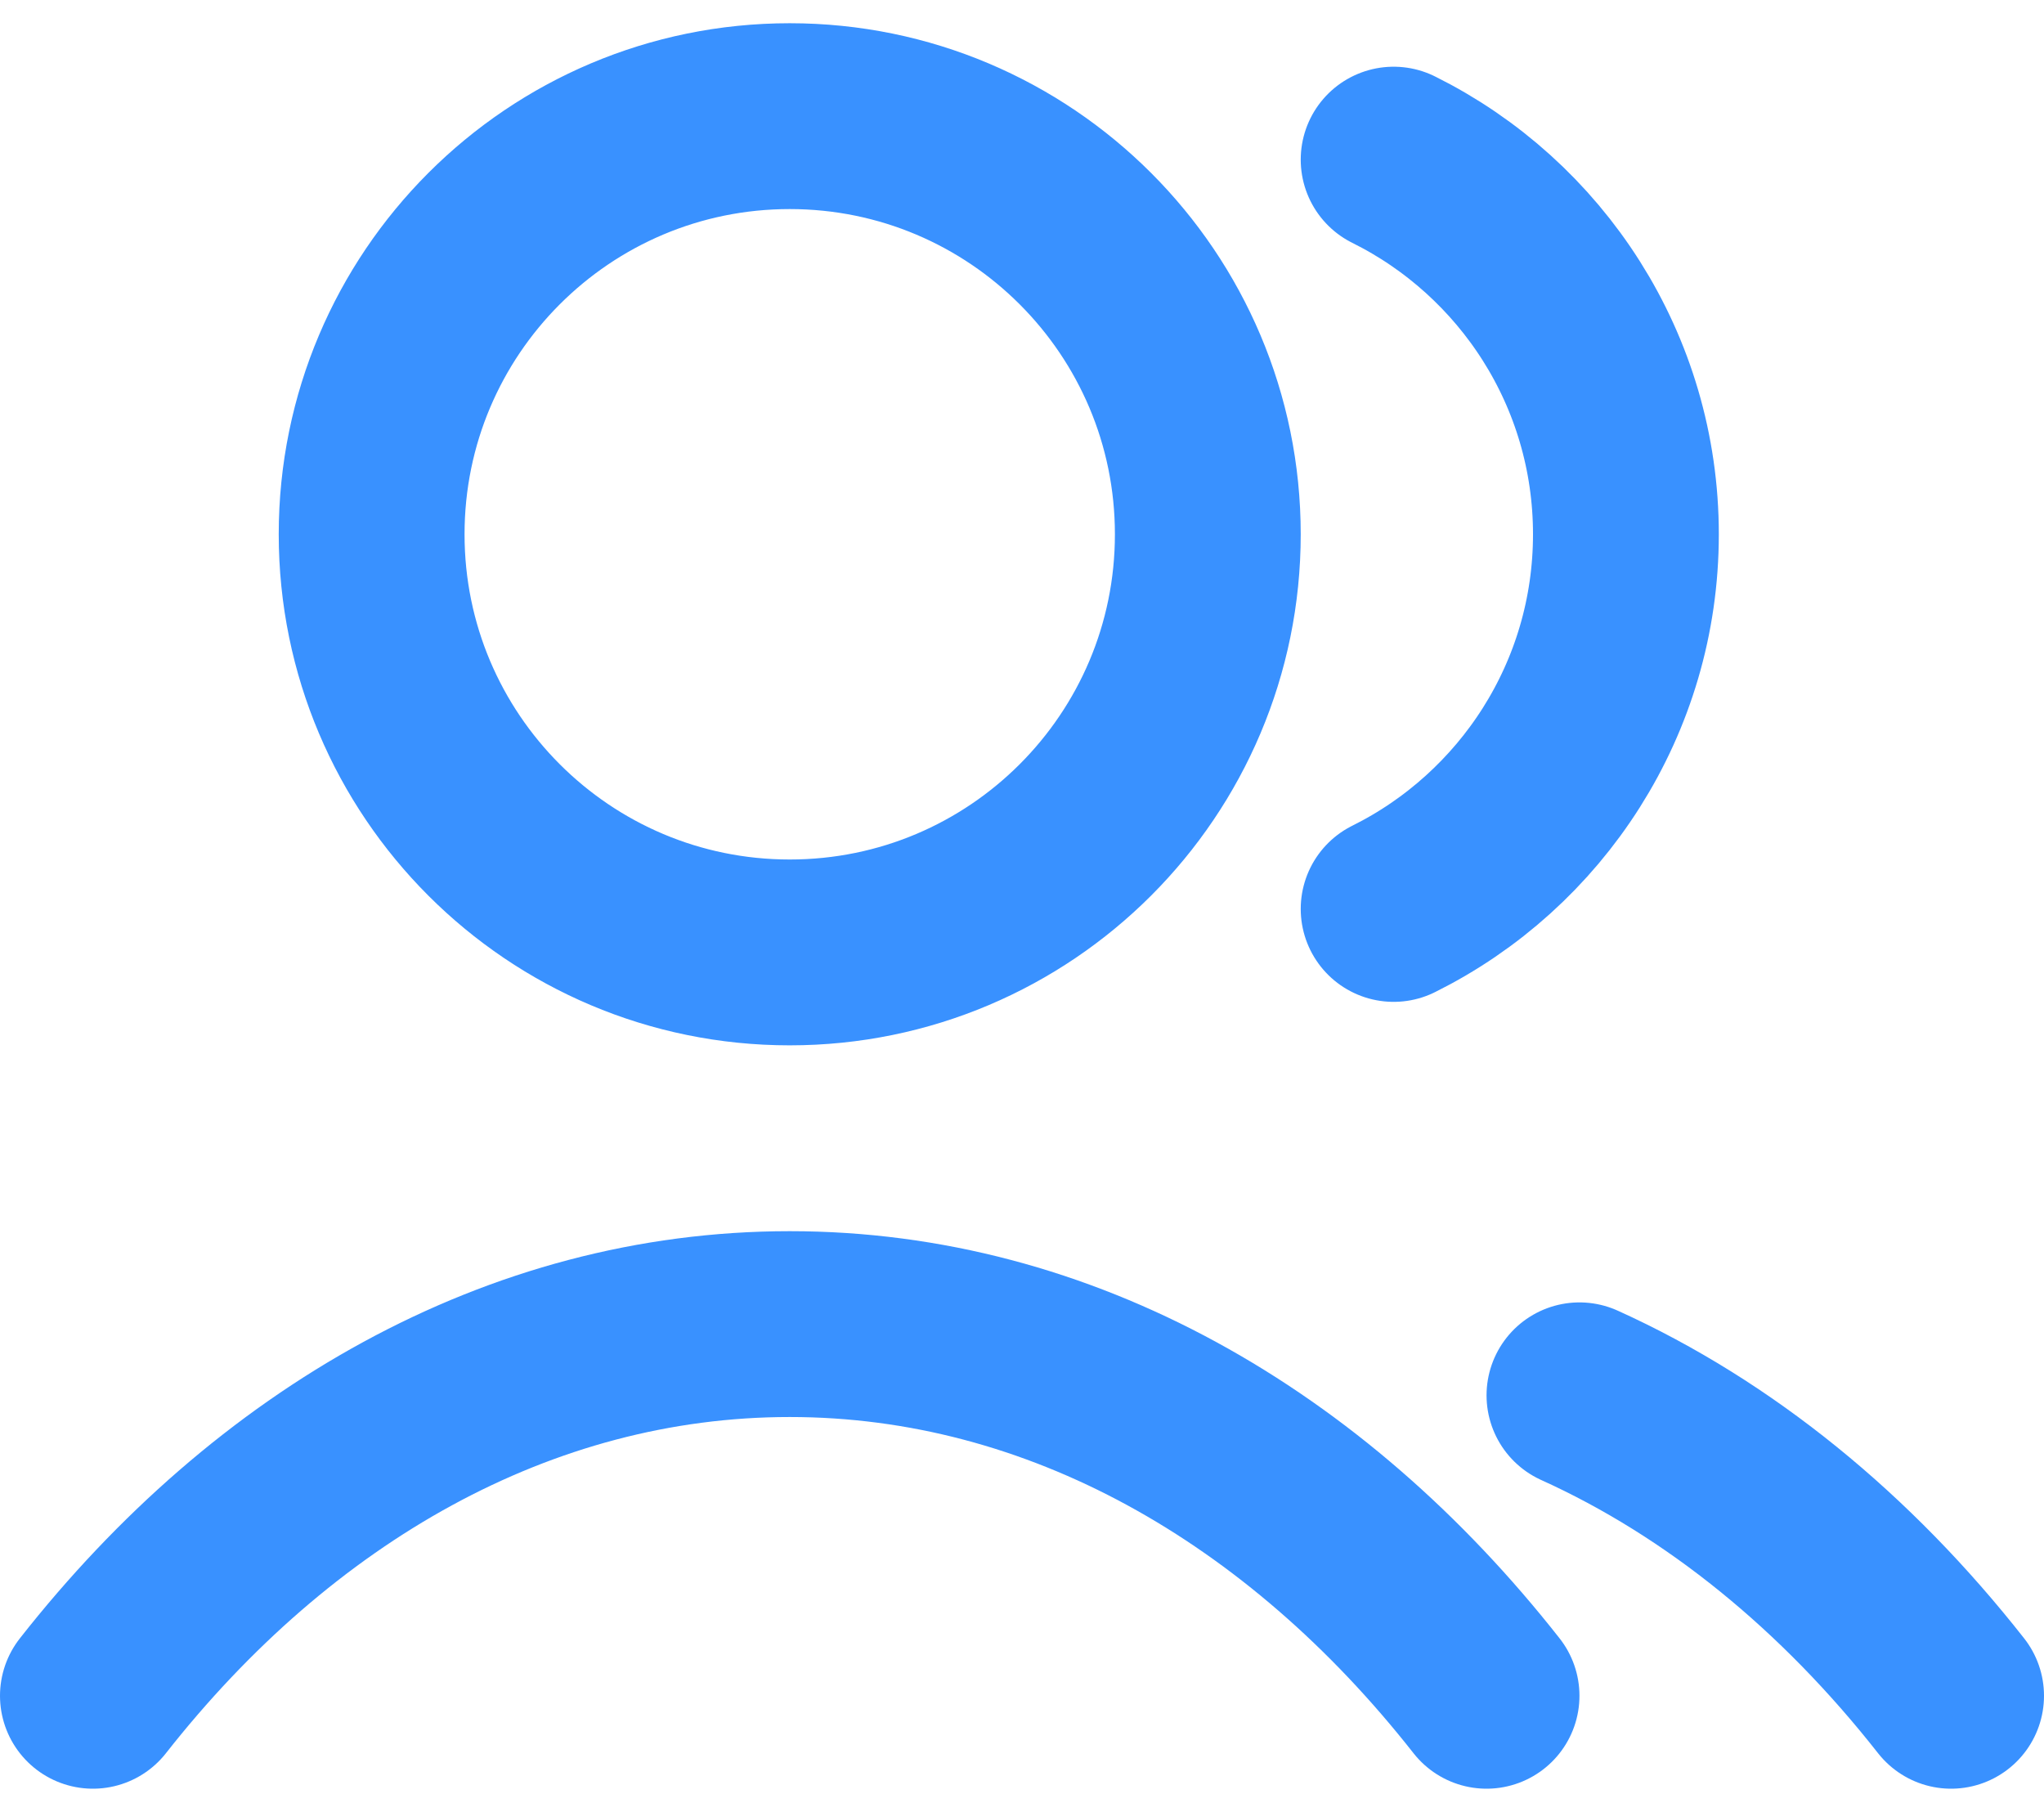 <svg width="44" height="39" viewBox="0 0 44 39" fill="none" xmlns="http://www.w3.org/2000/svg">
<path d="M30 3.436C32.963 4.908 35 7.966 35 11.5C35 15.034 32.963 18.092 30 19.564M34 30.033C37.023 31.401 39.745 33.63 42 36.5M2 36.5C5.893 31.545 11.178 28.5 17 28.5C22.822 28.5 28.107 31.545 32 36.5M26 11.5C26 16.471 21.971 20.5 17 20.5C12.029 20.5 8 16.471 8 11.5C8 6.529 12.029 2.5 17 2.5C21.971 2.5 26 6.529 26 11.5Z" stroke="#3991FF" stroke-width="4" stroke-linecap="round" stroke-linejoin="round"/>
</svg>
